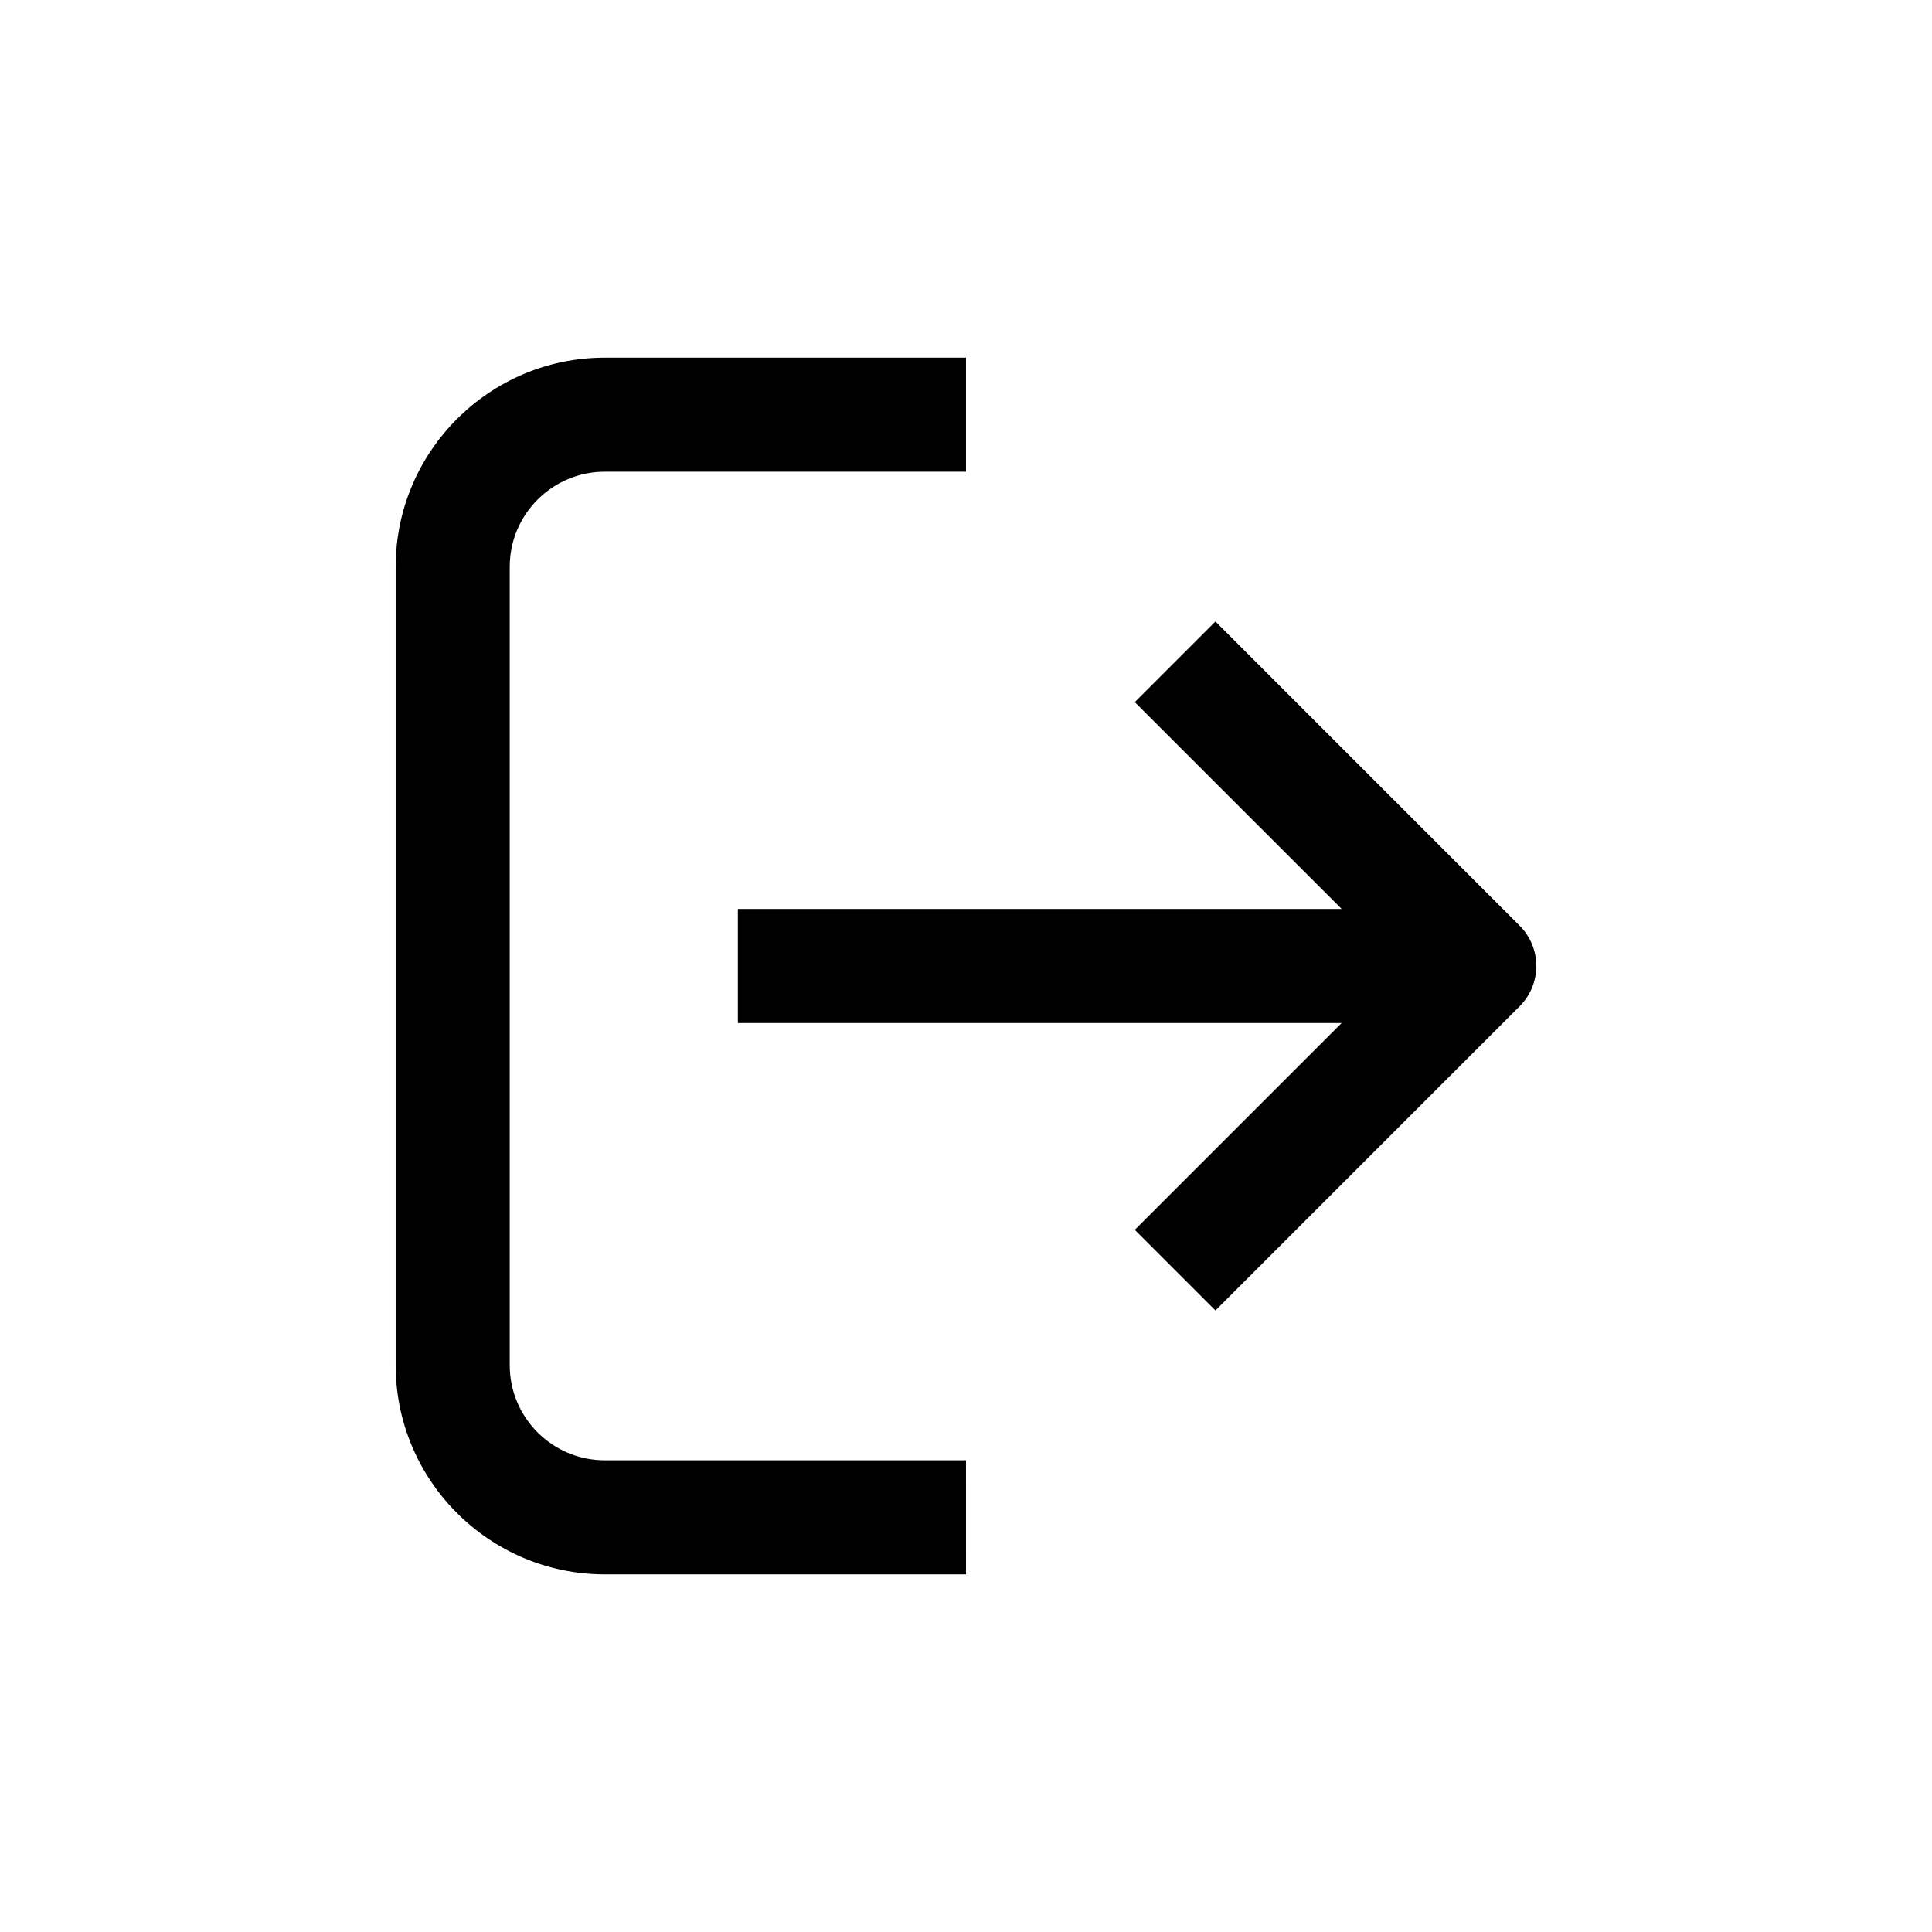 <?xml version="1.0" encoding="UTF-8"?>
<!-- Uploaded to: ICON Repo, www.iconrepo.com, Generator: ICON Repo Mixer Tools -->
<svg fill="#000000" width="800px" height="800px" version="1.1" viewBox="144 144 512 512" xmlns="http://www.w3.org/2000/svg">
 <path d="m400 561.22h-95.727c-30.555 0-55.418-24.863-55.418-55.418v-211.6c0-30.555 24.863-55.418 55.418-55.418h95.723v30.23l-95.723-0.004c-13.891 0-25.191 11.301-25.191 25.191v211.6c0 13.891 11.301 25.191 25.191 25.191h95.723zm146.71-171.91-80.609-80.609-21.371 21.371 54.812 54.809h-160v30.23h160l-54.812 54.809 21.371 21.371 80.609-80.609c5.906-5.898 5.906-15.473 0-21.371z"/>
</svg>